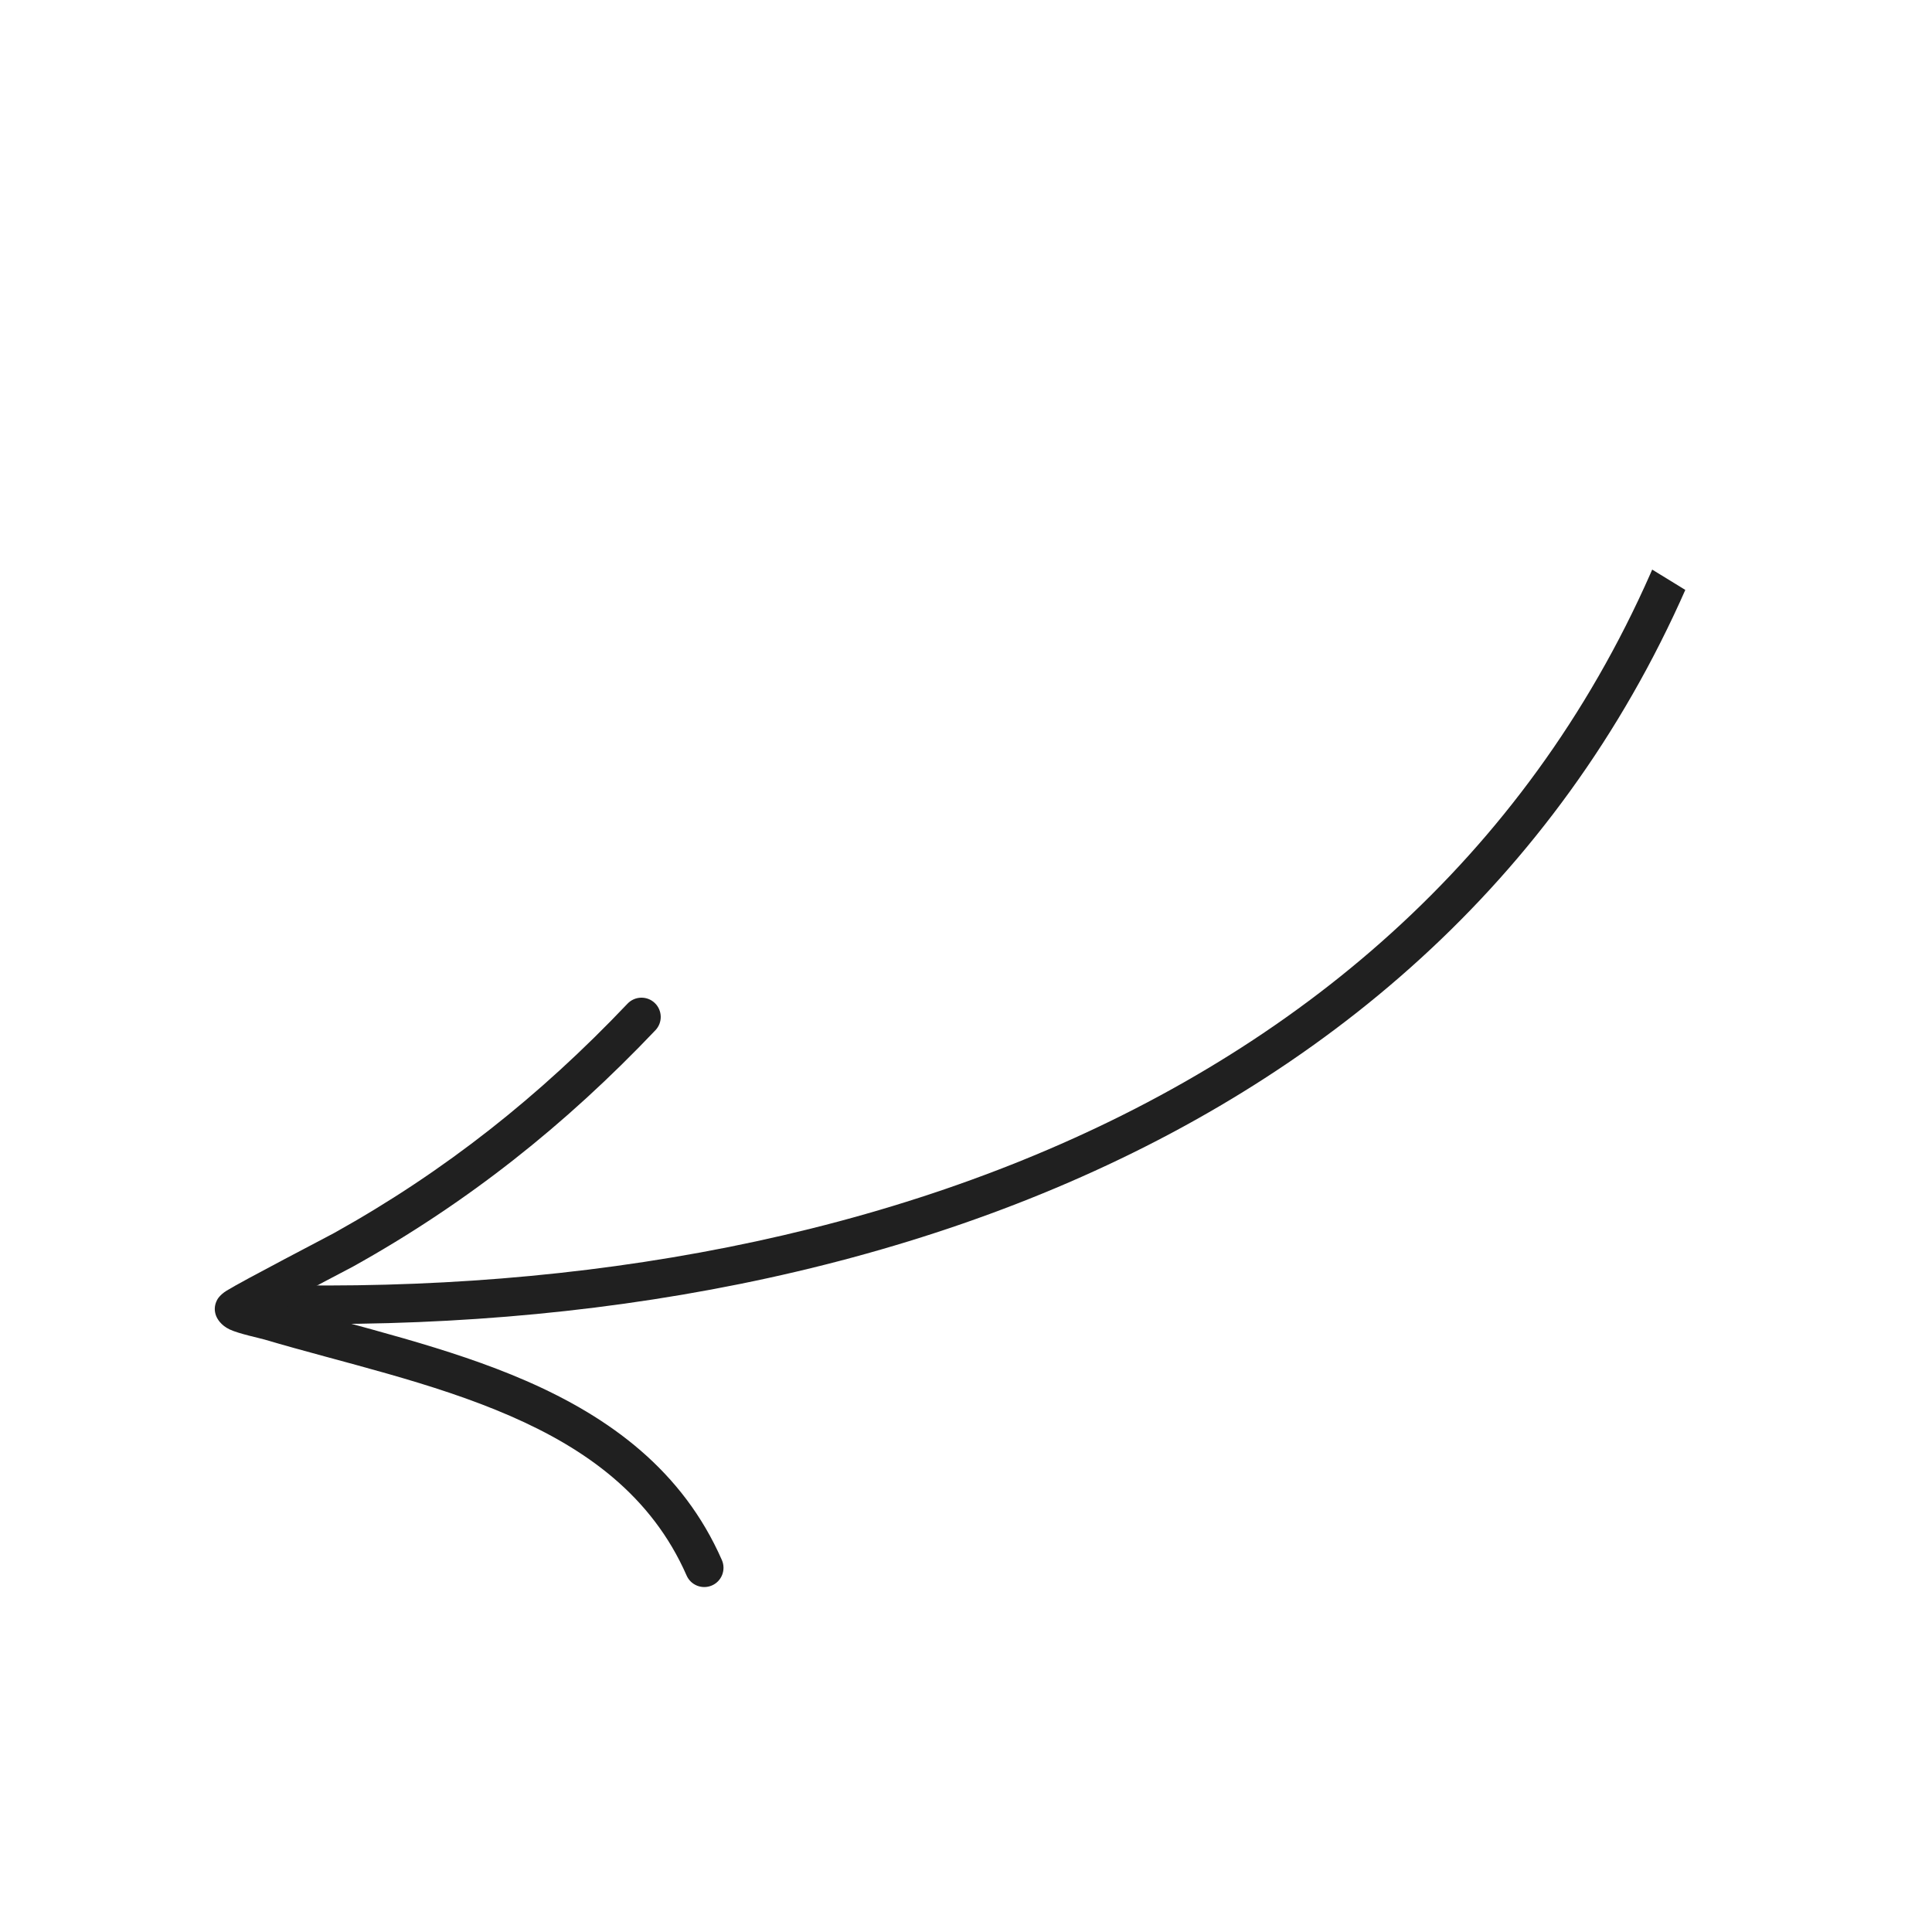 <?xml version="1.0" encoding="UTF-8"?> <svg xmlns="http://www.w3.org/2000/svg" width="120" height="120" viewBox="0 0 120 120" fill="none"><g clip-path="url(#clip0_3021_5641)"><path fill-rule="evenodd" clip-rule="evenodd" d="M105.728 26.819C94.112 66.283 55.168 80.719 16.786 79.804C16.126 79.79 15.577 80.312 15.562 80.971C15.548 81.631 16.07 82.18 16.729 82.195C56.187 83.137 96.08 68.063 108.021 27.492C108.209 26.861 107.846 26.197 107.211 26.009C106.58 25.822 105.916 26.184 105.728 26.819Z" fill="#202020"></path><path fill-rule="evenodd" clip-rule="evenodd" d="M17.478 81.016C19.331 80.027 21.671 78.811 21.933 78.666C29.019 74.718 35.112 69.882 40.711 63.988C41.166 63.51 41.145 62.751 40.667 62.296C40.19 61.841 39.431 61.862 38.976 62.34C33.549 68.056 27.641 72.748 20.767 76.577C20.366 76.8 15.105 79.53 14.082 80.162C13.662 80.419 13.504 80.695 13.473 80.764C13.294 81.123 13.326 81.429 13.397 81.658C13.479 81.917 13.719 82.311 14.255 82.57C14.817 82.838 16.114 83.108 16.436 83.203C21.287 84.642 26.827 85.826 31.72 87.96C36.386 89.994 40.469 92.897 42.647 97.86C42.911 98.464 43.619 98.739 44.223 98.474C44.828 98.21 45.102 97.502 44.837 96.897C42.402 91.349 37.892 88.041 32.678 85.767C27.813 83.647 22.329 82.434 17.478 81.016Z" fill="#202020"></path></g><defs><clipPath id="clip0_3021_5641"><rect width="86.573" height="86.573" fill="white" transform="matrix(0.523 -0.852 -0.852 -0.523 74.182 119.475)"></rect></clipPath></defs></svg> 